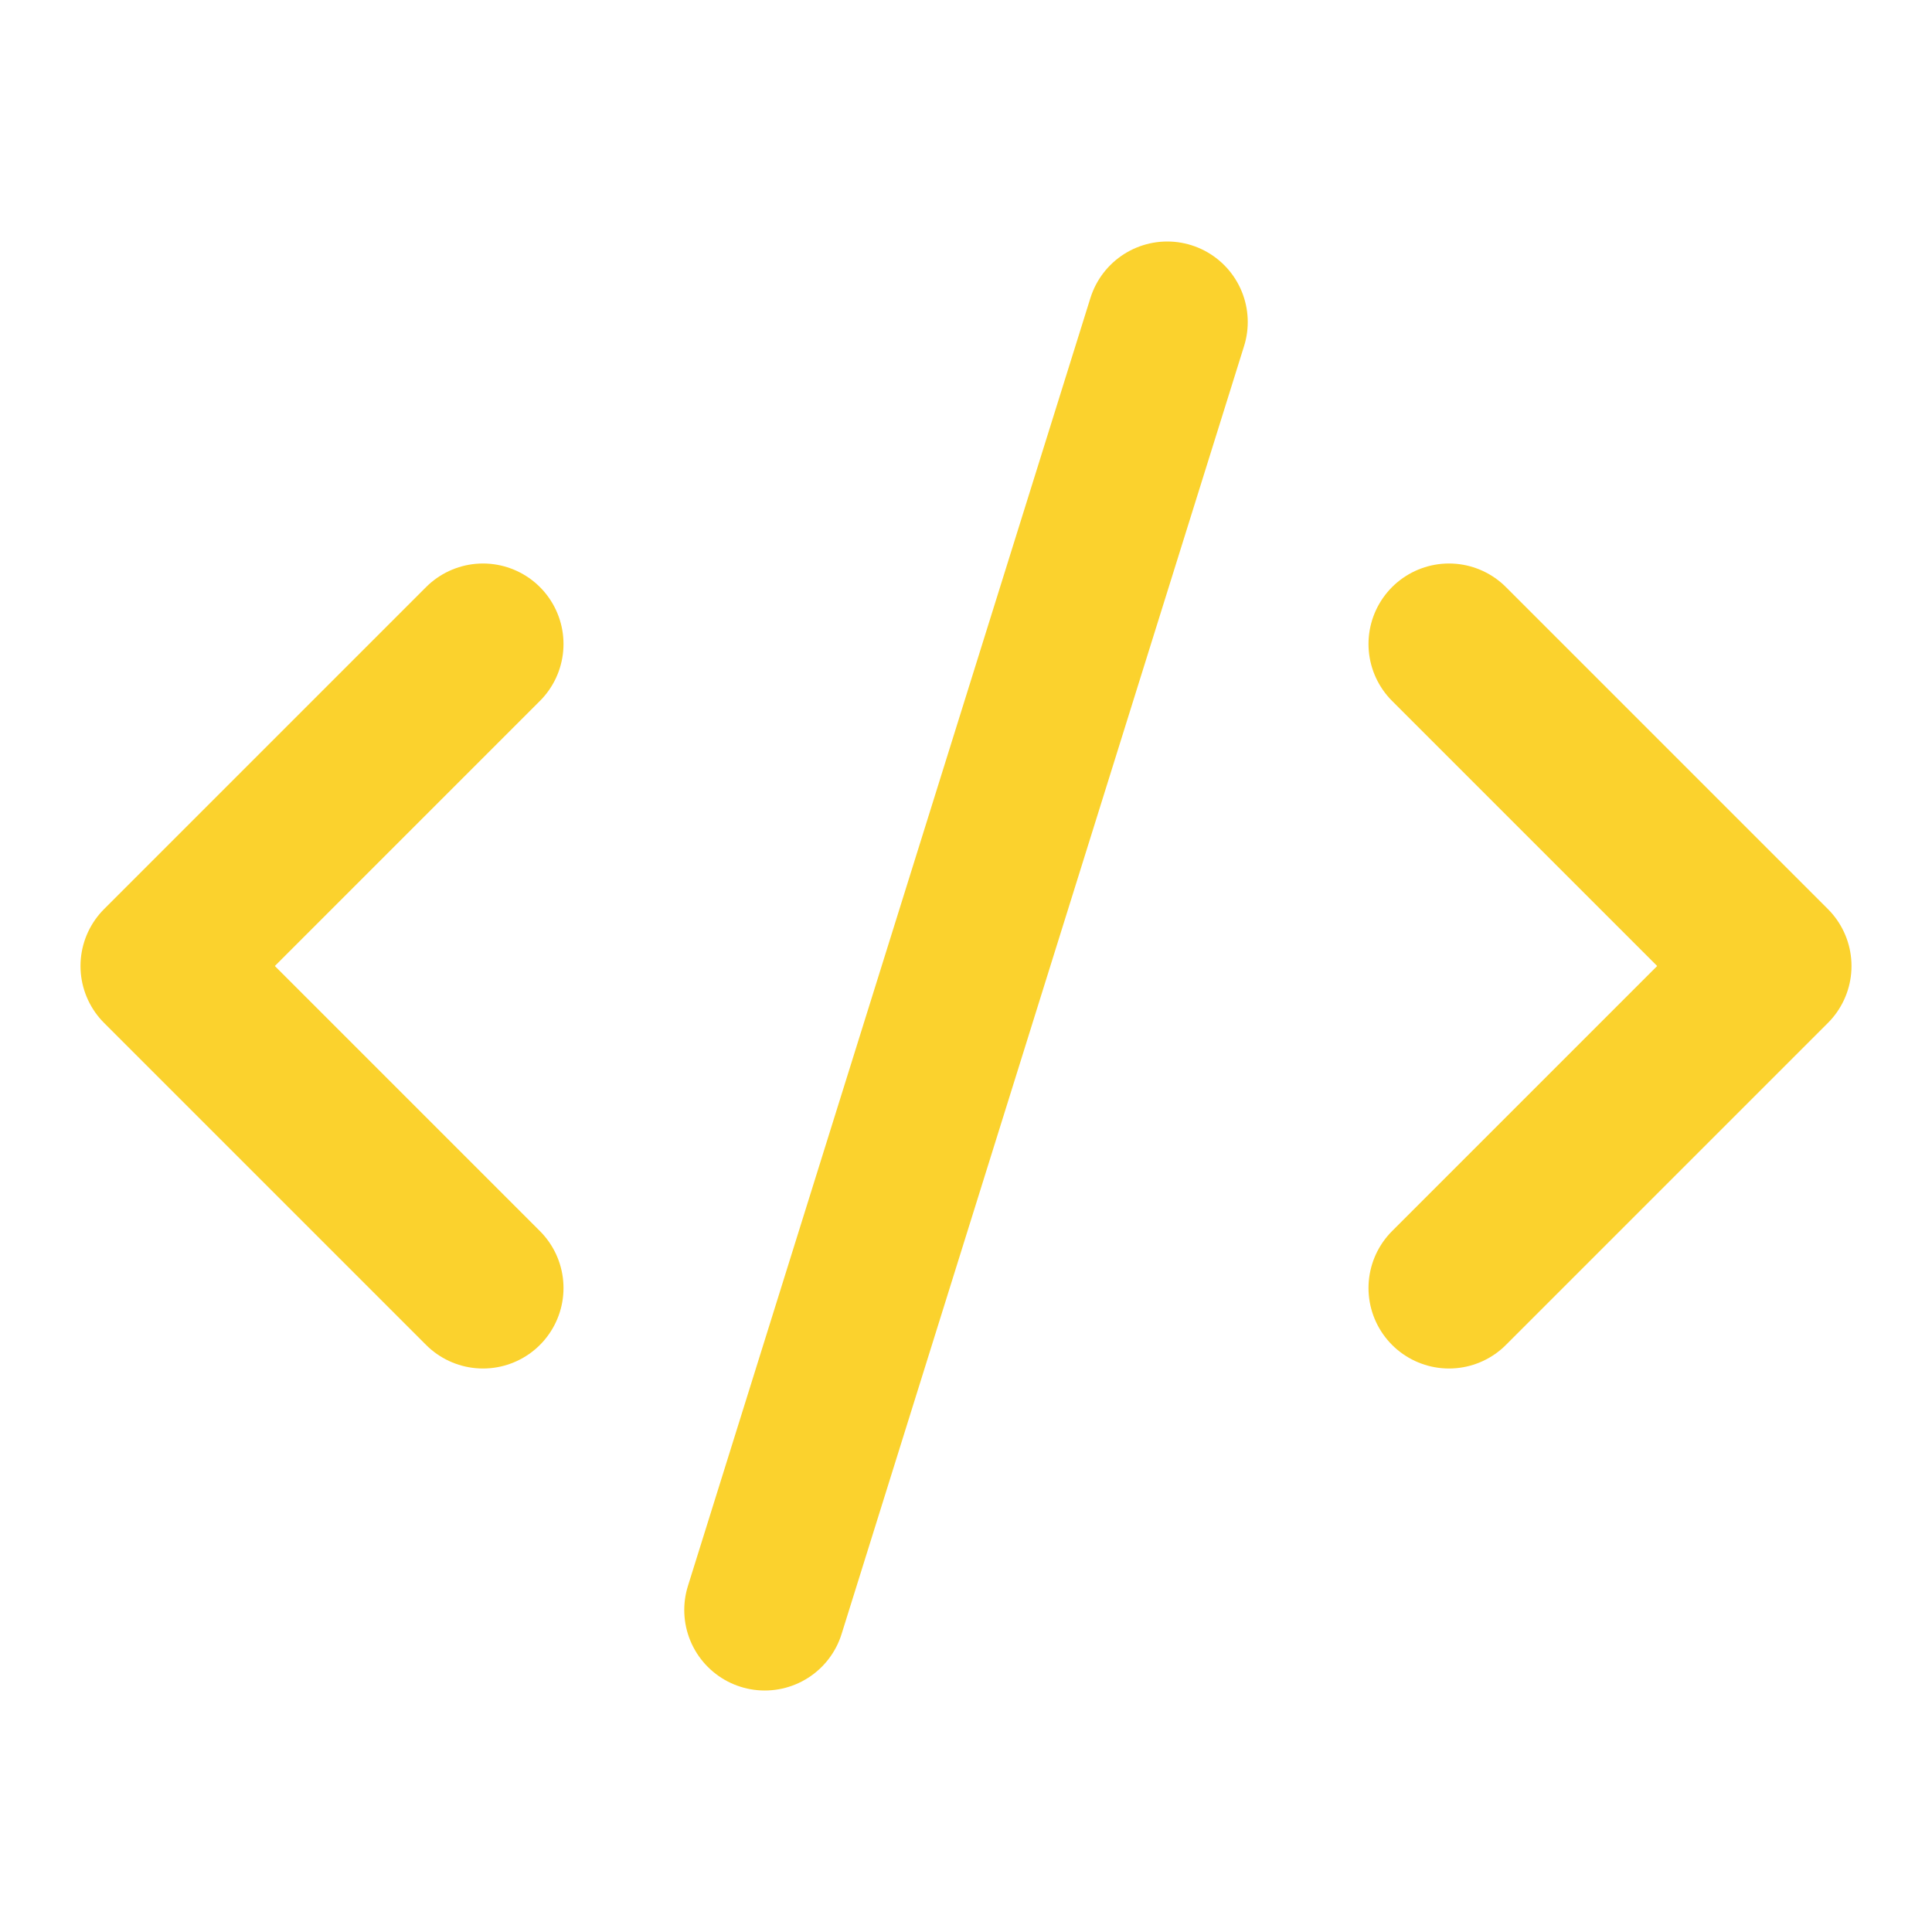 <svg xmlns="http://www.w3.org/2000/svg" width="76" height="76" viewBox="0 0 24 24" fill="none" stroke="#fbd22d" stroke-width="2" stroke-linecap="round" stroke-linejoin="round" class="lucide lucide-code-xml-icon lucide-code-xml"><path d="m18 16 4-4-4-4"/><path d="m6 8-4 4 4 4"/><path d="m14.5 4-5 16"/></svg>